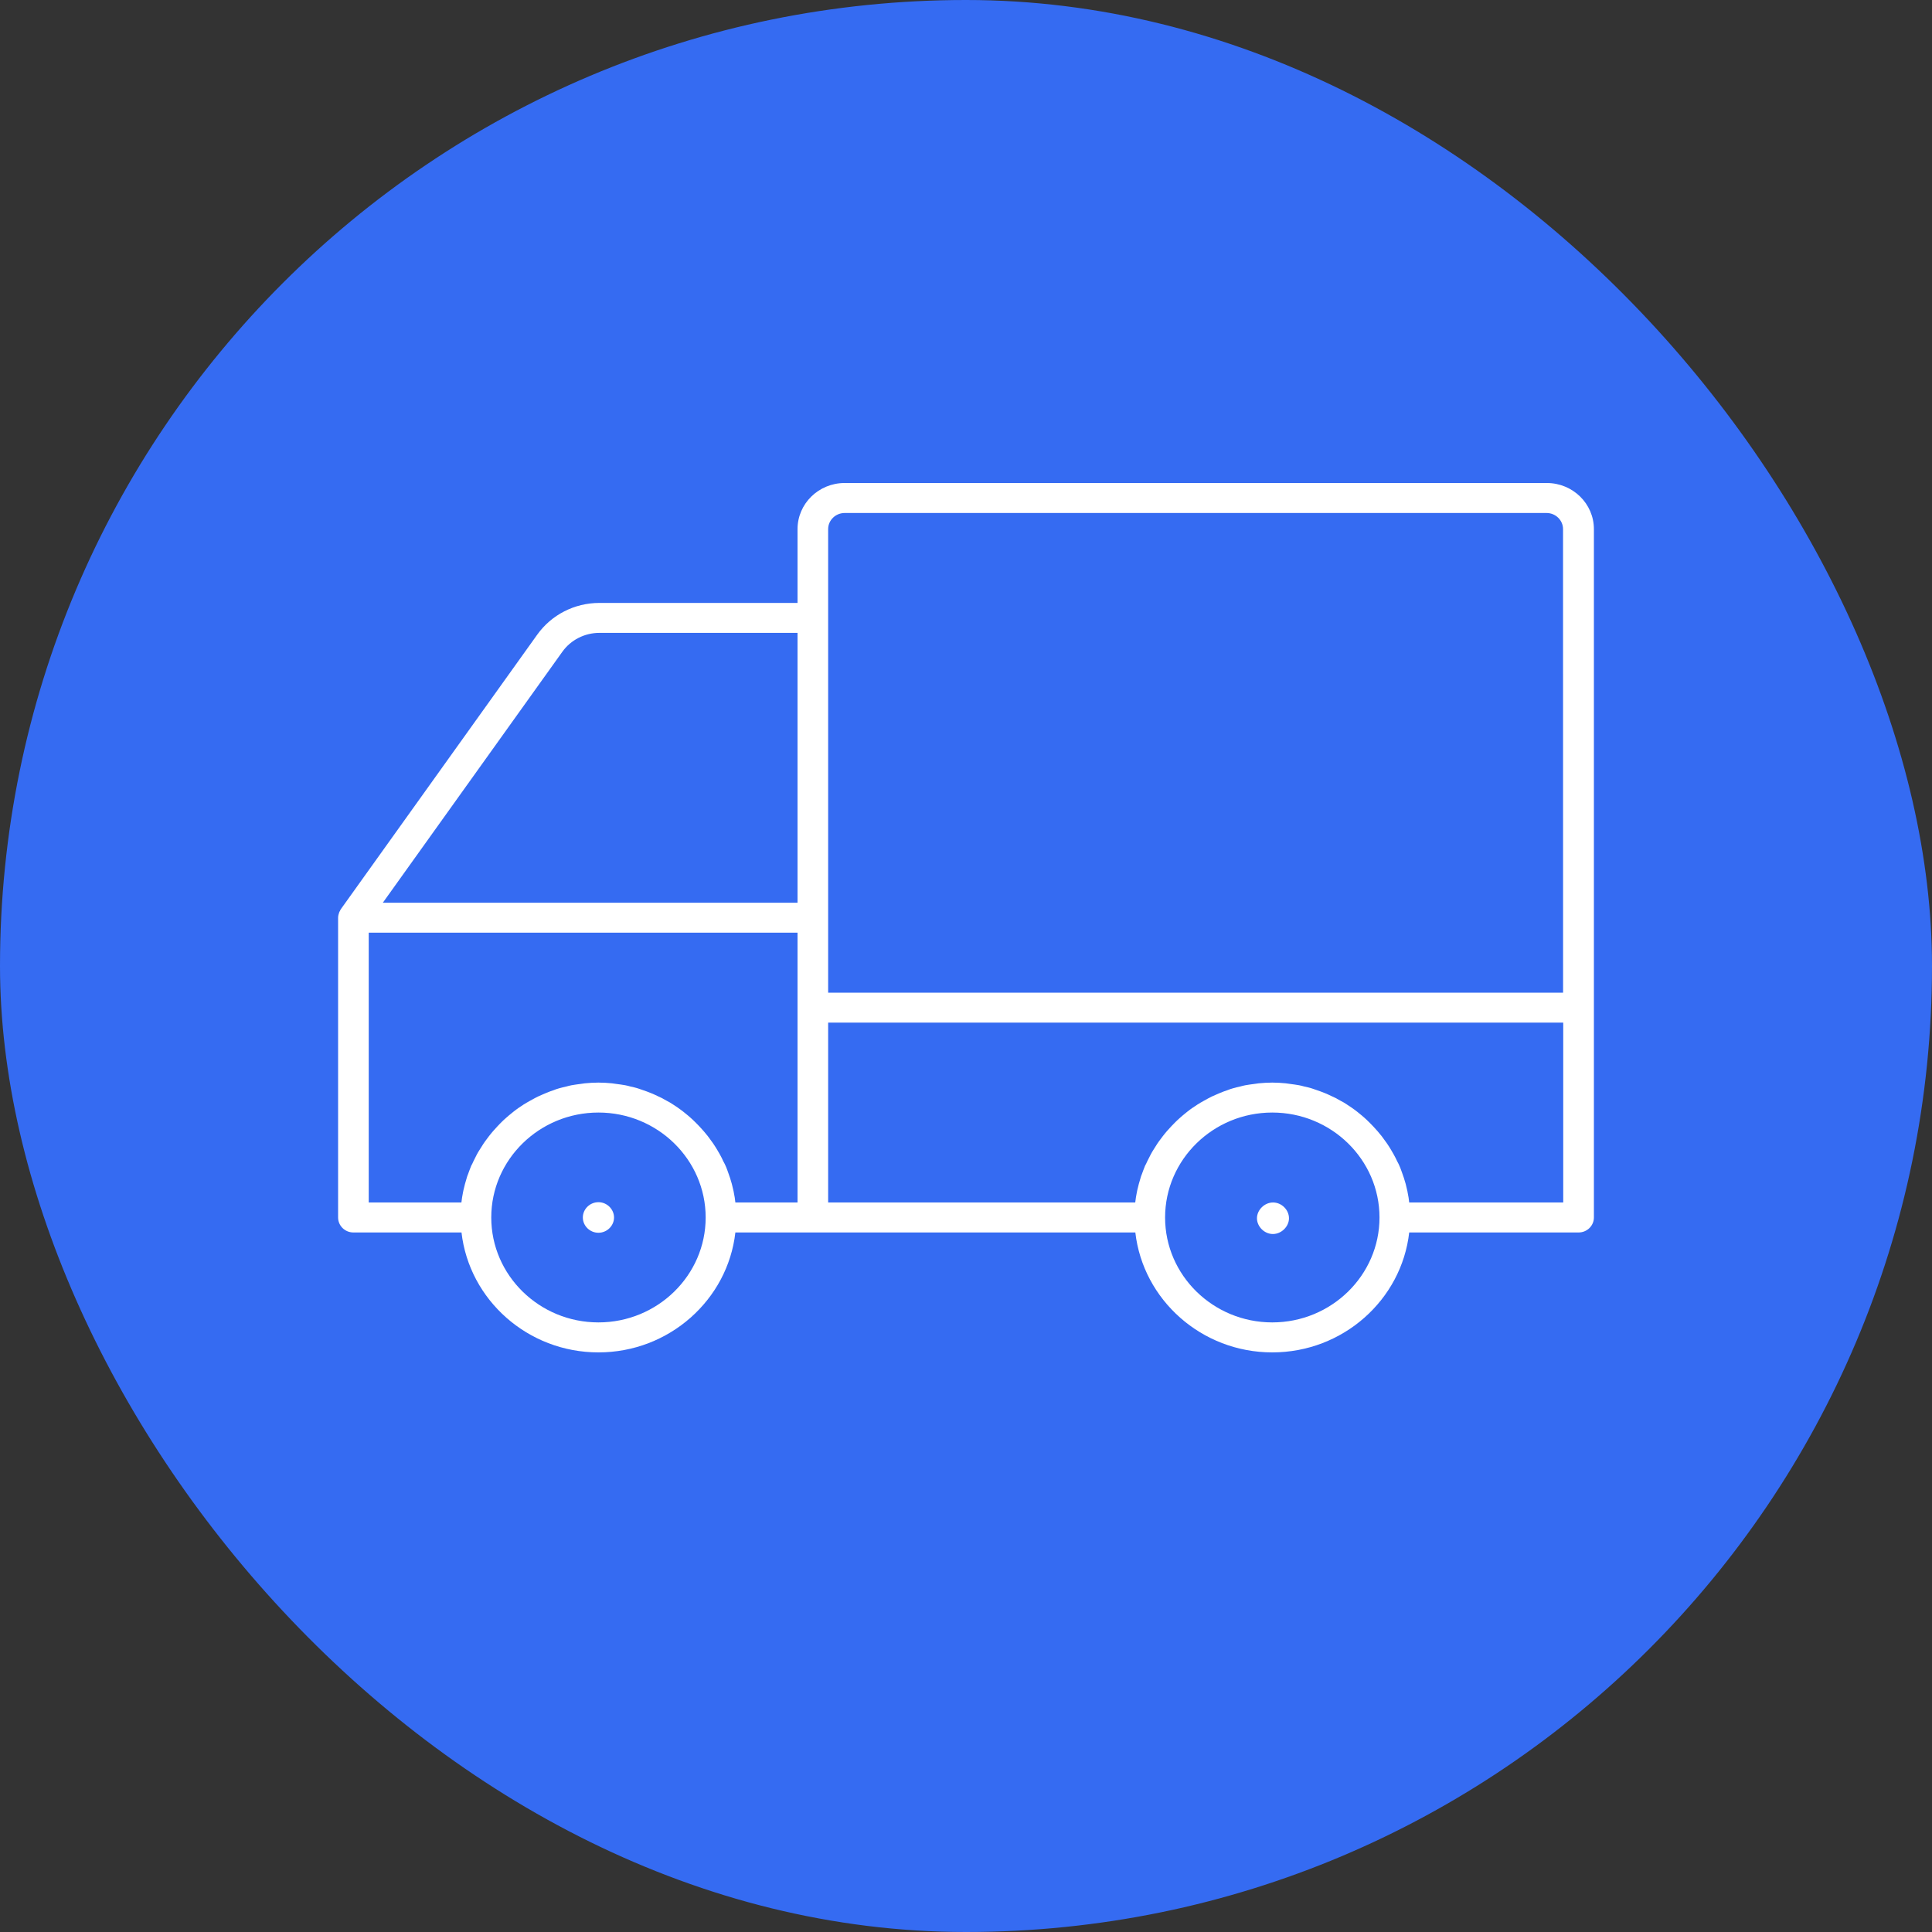 <svg width="40" height="40" viewBox="0 0 40 40" fill="none" xmlns="http://www.w3.org/2000/svg">
<rect x="0" y="0" width="40" height="40" fill="#333333" stroke="none"/>
<rect width="40" height="40" rx="20" fill="#356BF2"/>
<path d="M32.024 10H17.488C16.949 10 16.512 10.428 16.512 10.955V12.483H12.409C11.895 12.483 11.417 12.728 11.122 13.141L7.057 18.823C7.047 18.835 7.045 18.847 7.038 18.861C7.032 18.87 7.026 18.879 7.022 18.892C7.01 18.926 7 18.962 7 19V25.207C7 25.378 7.142 25.517 7.317 25.517H9.555C9.714 26.91 10.925 28 12.39 28C13.855 28 15.067 26.91 15.225 25.517H23.506C23.665 26.91 24.876 28 26.341 28C27.807 28 29.018 26.91 29.176 25.517H32.683C32.858 25.517 33 25.378 33 25.207V10.955C33 10.428 32.563 10 32.024 10ZM17.146 10.955C17.146 10.769 17.301 10.621 17.488 10.621H32.019C32.209 10.621 32.361 10.772 32.361 10.955L32.362 20.552H17.146L17.146 10.955ZM11.642 13.495C11.817 13.249 12.105 13.103 12.409 13.103H16.512V18.69H7.926L11.642 13.495ZM7.634 19.31H16.512V24.896H15.225C15.219 24.828 15.207 24.759 15.193 24.692C15.189 24.676 15.189 24.657 15.183 24.642C15.164 24.555 15.142 24.468 15.114 24.385C15.107 24.36 15.095 24.339 15.089 24.313C15.067 24.254 15.048 24.192 15.022 24.136C15.01 24.105 14.993 24.077 14.977 24.047C14.955 23.997 14.93 23.947 14.904 23.901C14.888 23.87 14.866 23.839 14.85 23.808C14.825 23.764 14.795 23.72 14.767 23.677C14.745 23.645 14.722 23.615 14.7 23.584C14.671 23.543 14.639 23.502 14.608 23.466C14.584 23.434 14.557 23.407 14.533 23.379C14.501 23.341 14.466 23.307 14.431 23.27C14.403 23.242 14.374 23.214 14.348 23.188C14.313 23.154 14.275 23.123 14.241 23.093C14.212 23.068 14.18 23.043 14.149 23.018C14.11 22.987 14.069 22.959 14.031 22.931C13.999 22.909 13.968 22.888 13.933 22.866C13.892 22.838 13.848 22.812 13.807 22.792C13.772 22.774 13.74 22.754 13.705 22.736C13.661 22.714 13.614 22.692 13.569 22.671C13.534 22.655 13.5 22.639 13.461 22.625C13.414 22.606 13.364 22.587 13.315 22.571C13.281 22.559 13.242 22.547 13.207 22.534C13.157 22.518 13.104 22.506 13.049 22.494C13.014 22.484 12.98 22.475 12.945 22.469C12.884 22.457 12.825 22.451 12.762 22.442C12.729 22.438 12.701 22.432 12.67 22.429C12.581 22.42 12.485 22.414 12.39 22.414C12.295 22.414 12.199 22.42 12.108 22.429C12.075 22.433 12.047 22.439 12.016 22.442C11.955 22.451 11.892 22.457 11.833 22.469C11.798 22.475 11.763 22.485 11.729 22.494C11.674 22.506 11.621 22.518 11.57 22.534C11.532 22.543 11.497 22.558 11.462 22.571C11.412 22.587 11.364 22.605 11.316 22.625C11.281 22.64 11.247 22.656 11.209 22.671C11.161 22.692 11.117 22.711 11.072 22.736C11.037 22.754 11.003 22.774 10.971 22.792C10.926 22.816 10.885 22.841 10.844 22.866C10.812 22.888 10.777 22.909 10.746 22.931C10.706 22.959 10.667 22.987 10.629 23.018C10.597 23.043 10.568 23.068 10.537 23.093C10.499 23.124 10.464 23.158 10.429 23.188C10.401 23.216 10.372 23.242 10.346 23.27C10.312 23.303 10.28 23.341 10.245 23.379C10.22 23.407 10.194 23.434 10.169 23.466C10.137 23.503 10.109 23.543 10.078 23.584C10.055 23.615 10.033 23.643 10.011 23.677C9.982 23.72 9.956 23.764 9.928 23.808C9.909 23.839 9.889 23.87 9.873 23.901C9.849 23.947 9.826 23.997 9.8 24.047C9.788 24.078 9.772 24.106 9.756 24.136C9.731 24.196 9.711 24.254 9.689 24.313C9.679 24.337 9.67 24.359 9.664 24.385C9.639 24.468 9.613 24.556 9.595 24.642C9.591 24.657 9.588 24.676 9.585 24.692C9.572 24.759 9.56 24.825 9.553 24.896H7.634L7.634 19.31ZM12.39 27.379C11.166 27.379 10.171 26.404 10.171 25.207C10.171 24.009 11.166 23.034 12.39 23.034C13.614 23.034 14.61 24.009 14.61 25.207C14.61 26.404 13.614 27.379 12.39 27.379ZM26.341 27.379C25.117 27.379 24.122 26.404 24.122 25.207C24.122 24.009 25.117 23.034 26.341 23.034C27.565 23.034 28.561 24.009 28.561 25.207C28.561 26.404 27.565 27.379 26.341 27.379ZM29.176 24.896C29.17 24.828 29.158 24.759 29.144 24.692C29.14 24.676 29.14 24.657 29.134 24.642C29.116 24.555 29.093 24.468 29.065 24.385C29.059 24.36 29.046 24.339 29.04 24.313C29.018 24.254 28.999 24.192 28.973 24.136C28.961 24.105 28.945 24.077 28.929 24.047C28.906 23.997 28.881 23.947 28.855 23.901C28.839 23.87 28.817 23.839 28.801 23.808C28.776 23.764 28.747 23.72 28.718 23.677C28.696 23.645 28.673 23.615 28.651 23.584C28.623 23.543 28.59 23.502 28.559 23.466C28.535 23.434 28.509 23.407 28.484 23.379C28.452 23.341 28.417 23.307 28.382 23.27C28.354 23.242 28.325 23.214 28.299 23.188C28.265 23.154 28.226 23.123 28.192 23.093C28.163 23.068 28.131 23.043 28.1 23.018C28.062 22.987 28.021 22.959 27.982 22.931C27.95 22.909 27.919 22.888 27.884 22.866C27.844 22.838 27.799 22.812 27.758 22.792C27.724 22.774 27.691 22.754 27.657 22.736C27.612 22.714 27.565 22.692 27.52 22.671C27.486 22.655 27.451 22.639 27.413 22.625C27.366 22.606 27.315 22.587 27.266 22.571C27.232 22.559 27.193 22.547 27.159 22.534C27.108 22.518 27.055 22.506 27 22.494C26.965 22.484 26.931 22.475 26.896 22.469C26.835 22.457 26.776 22.451 26.713 22.442C26.681 22.438 26.652 22.432 26.621 22.429C26.532 22.42 26.437 22.414 26.341 22.414C26.246 22.414 26.151 22.42 26.059 22.429C26.027 22.433 25.998 22.439 25.967 22.442C25.907 22.451 25.843 22.457 25.784 22.469C25.749 22.475 25.715 22.485 25.68 22.494C25.625 22.506 25.572 22.518 25.521 22.534C25.483 22.543 25.448 22.558 25.413 22.571C25.363 22.587 25.316 22.605 25.267 22.625C25.233 22.64 25.198 22.656 25.16 22.671C25.113 22.692 25.068 22.711 25.023 22.736C24.989 22.754 24.954 22.774 24.922 22.792C24.877 22.816 24.836 22.841 24.796 22.866C24.763 22.888 24.729 22.909 24.698 22.931C24.657 22.959 24.618 22.987 24.58 23.018C24.548 23.043 24.519 23.068 24.488 23.093C24.45 23.124 24.415 23.158 24.381 23.188C24.352 23.216 24.324 23.242 24.298 23.27C24.263 23.303 24.231 23.341 24.196 23.379C24.171 23.407 24.145 23.434 24.12 23.466C24.088 23.503 24.06 23.543 24.029 23.584C24.006 23.615 23.984 23.643 23.962 23.677C23.933 23.72 23.907 23.764 23.879 23.808C23.86 23.839 23.841 23.87 23.825 23.901C23.8 23.947 23.777 23.997 23.751 24.047C23.739 24.078 23.723 24.106 23.707 24.136C23.682 24.196 23.662 24.254 23.64 24.313C23.63 24.337 23.621 24.359 23.615 24.385C23.59 24.468 23.564 24.556 23.546 24.642C23.542 24.657 23.54 24.676 23.536 24.692C23.523 24.759 23.511 24.825 23.504 24.896H17.146V21.172H32.365V24.896H29.176ZM12.713 25.207C12.713 25.378 12.567 25.523 12.39 25.523C12.213 25.523 12.067 25.38 12.067 25.207C12.067 25.033 12.213 24.89 12.39 24.89C12.567 24.89 12.713 25.036 12.713 25.207ZM26.687 25.223C26.687 25.393 26.532 25.549 26.354 25.549C26.176 25.549 26.024 25.393 26.024 25.223C26.024 25.052 26.179 24.896 26.357 24.896C26.534 24.896 26.687 25.048 26.687 25.223Z" fill="white"/>
</svg>
